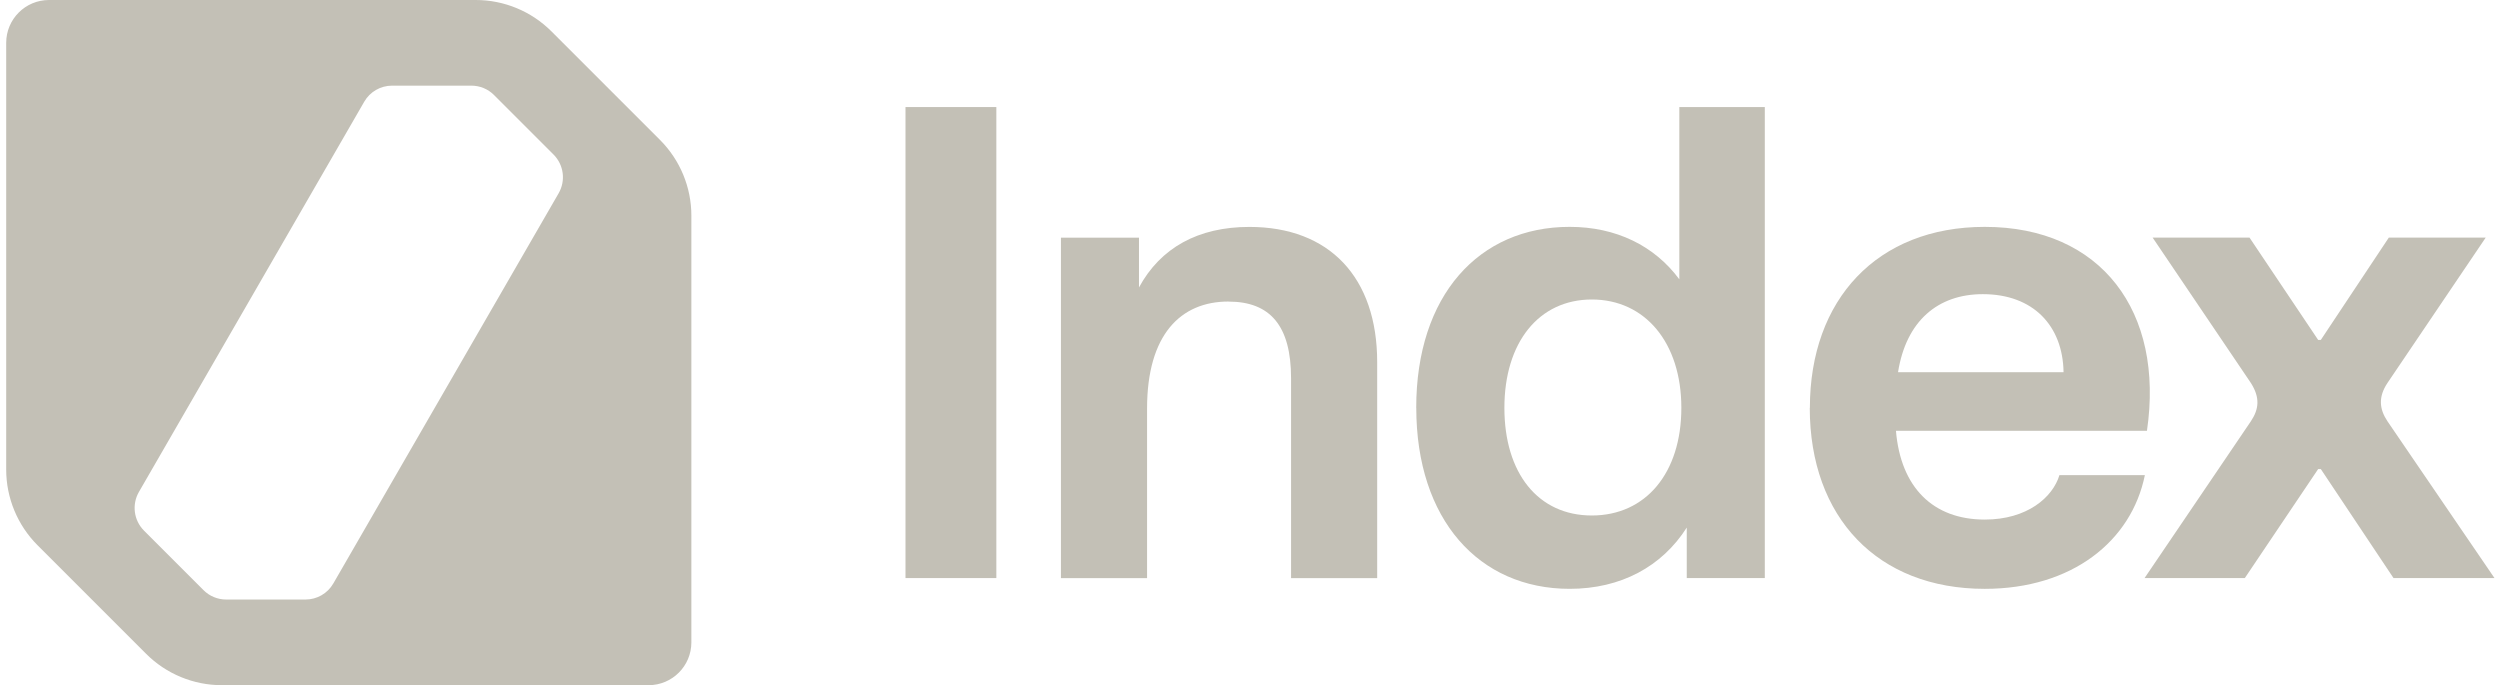 <svg width="270" height="74" viewBox="0 0 270 74" fill="none" xmlns="http://www.w3.org/2000/svg">
<path d="M71.281 15.112L59.556 3.388C57.388 1.22 54.446 0 51.382 0H5.294C2.738 0 0.669 2.07 0.669 4.625V50.713C0.669 53.777 1.889 56.72 4.056 58.888L15.781 70.612C17.949 72.78 20.891 74 23.956 74H70.043C72.599 74 74.668 71.93 74.668 69.375V23.287C74.668 20.223 73.448 17.28 71.281 15.112ZM60.331 20.876L35.998 63.015C35.379 64.091 34.234 64.75 32.992 64.75H24.43C23.51 64.75 22.626 64.386 21.978 63.733L15.555 57.31C14.445 56.2 14.22 54.483 15.006 53.124L39.339 10.984C39.958 9.909 41.103 9.25 42.346 9.25H50.908C51.827 9.25 52.711 9.614 53.359 10.268L59.782 16.691C60.892 17.8 61.117 19.517 60.331 20.876Z" fill="#C3C0B6"/>
<path d="M97.794 11.562H107.605V62.432H97.794V11.562Z" fill="#C3C0B6"/>
<path d="M132.676 32.566C127.52 32.566 123.883 36.127 123.883 44.123V62.438H114.581V25.669H123.01V31.045C125.334 26.756 129.404 24.507 134.931 24.507C143.58 24.507 148.736 29.959 148.736 39.11V62.438H139.435V40.856C139.435 35.185 137.18 32.572 132.676 32.572V32.566Z" fill="#C3C0B6"/>
<path d="M152.952 44.047C152.952 31.913 159.71 24.501 169.521 24.501C174.533 24.501 178.679 26.536 181.367 30.166V11.562H190.599V62.432H182.17V56.98C179.482 61.195 175.048 63.594 169.527 63.594C159.716 63.594 152.958 56.107 152.958 44.047H152.952ZM181.586 44.047C181.586 37 177.661 32.346 171.92 32.346C166.179 32.346 162.474 36.994 162.474 44.047C162.474 51.1 166.11 55.673 171.92 55.673C177.73 55.673 181.586 51.095 181.586 44.047Z" fill="#C3C0B6"/>
<path d="M195.467 44.048C195.467 32.347 202.733 24.502 214.359 24.502C226.934 24.502 233.761 33.66 231.871 46.523H204.763C205.272 52.628 208.758 56.114 214.354 56.114C218.932 56.114 221.696 53.715 222.418 51.316H231.646C230.194 58.438 223.794 63.595 214.348 63.595C202.791 63.595 195.455 55.894 195.455 44.048H195.467ZM222.864 40.198C222.788 35.186 219.592 31.769 214.146 31.769C209.278 31.769 205.861 34.677 204.988 40.198H222.864Z" fill="#C3C0B6"/>
<path d="M243.093 41.359L232.485 25.663H242.949L250.36 36.711H250.649L257.991 25.663H268.455L257.847 41.359C256.829 42.885 256.974 44.192 257.847 45.499L269.404 62.432H258.5L250.649 50.661H250.36L242.44 62.432H231.612L243.093 45.499C243.966 44.192 244.111 42.955 243.093 41.359Z" fill="#C3C0B6"/>
</svg>
